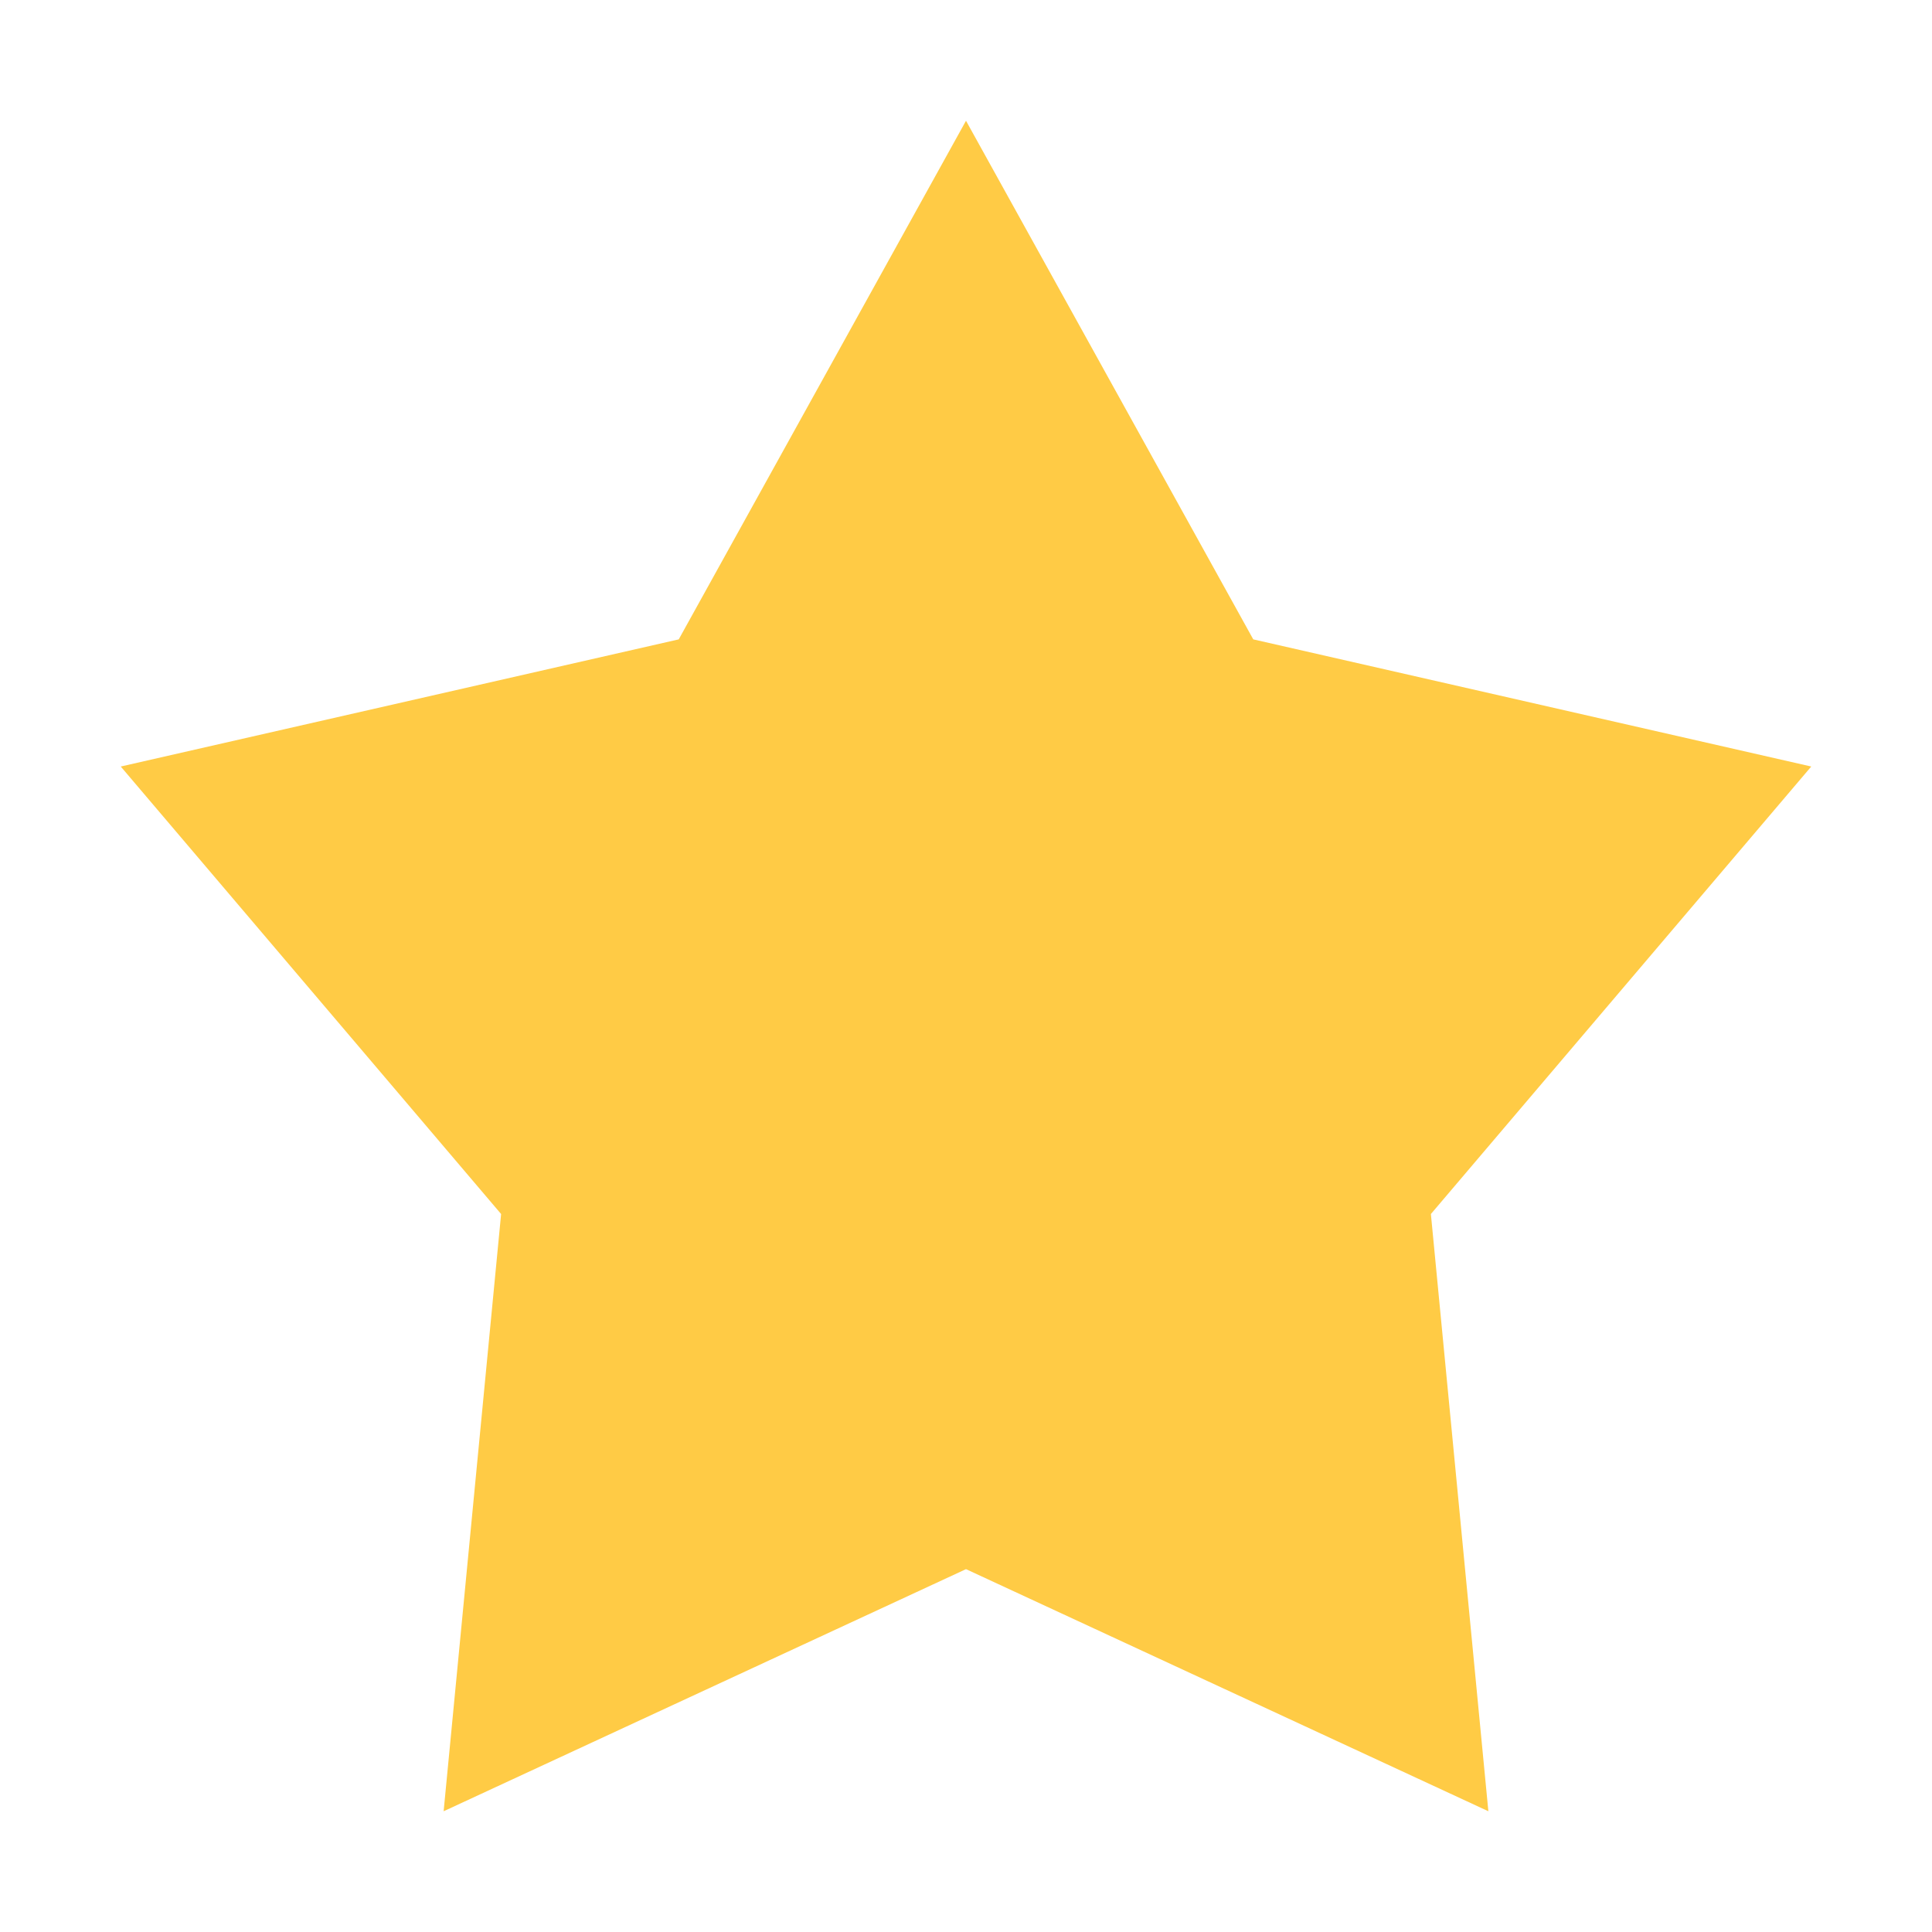 <svg width="16" height="16" viewBox="0 0 16 16" fill="none" xmlns="http://www.w3.org/2000/svg">
<path d="M8 1L10.379 5.295L15 6.348L11.85 10.054L12.326 15L8 12.995L3.674 15L4.15 10.054L1 6.348L5.621 5.295L8 1Z" fill="#FFCB45"/>
</svg>
